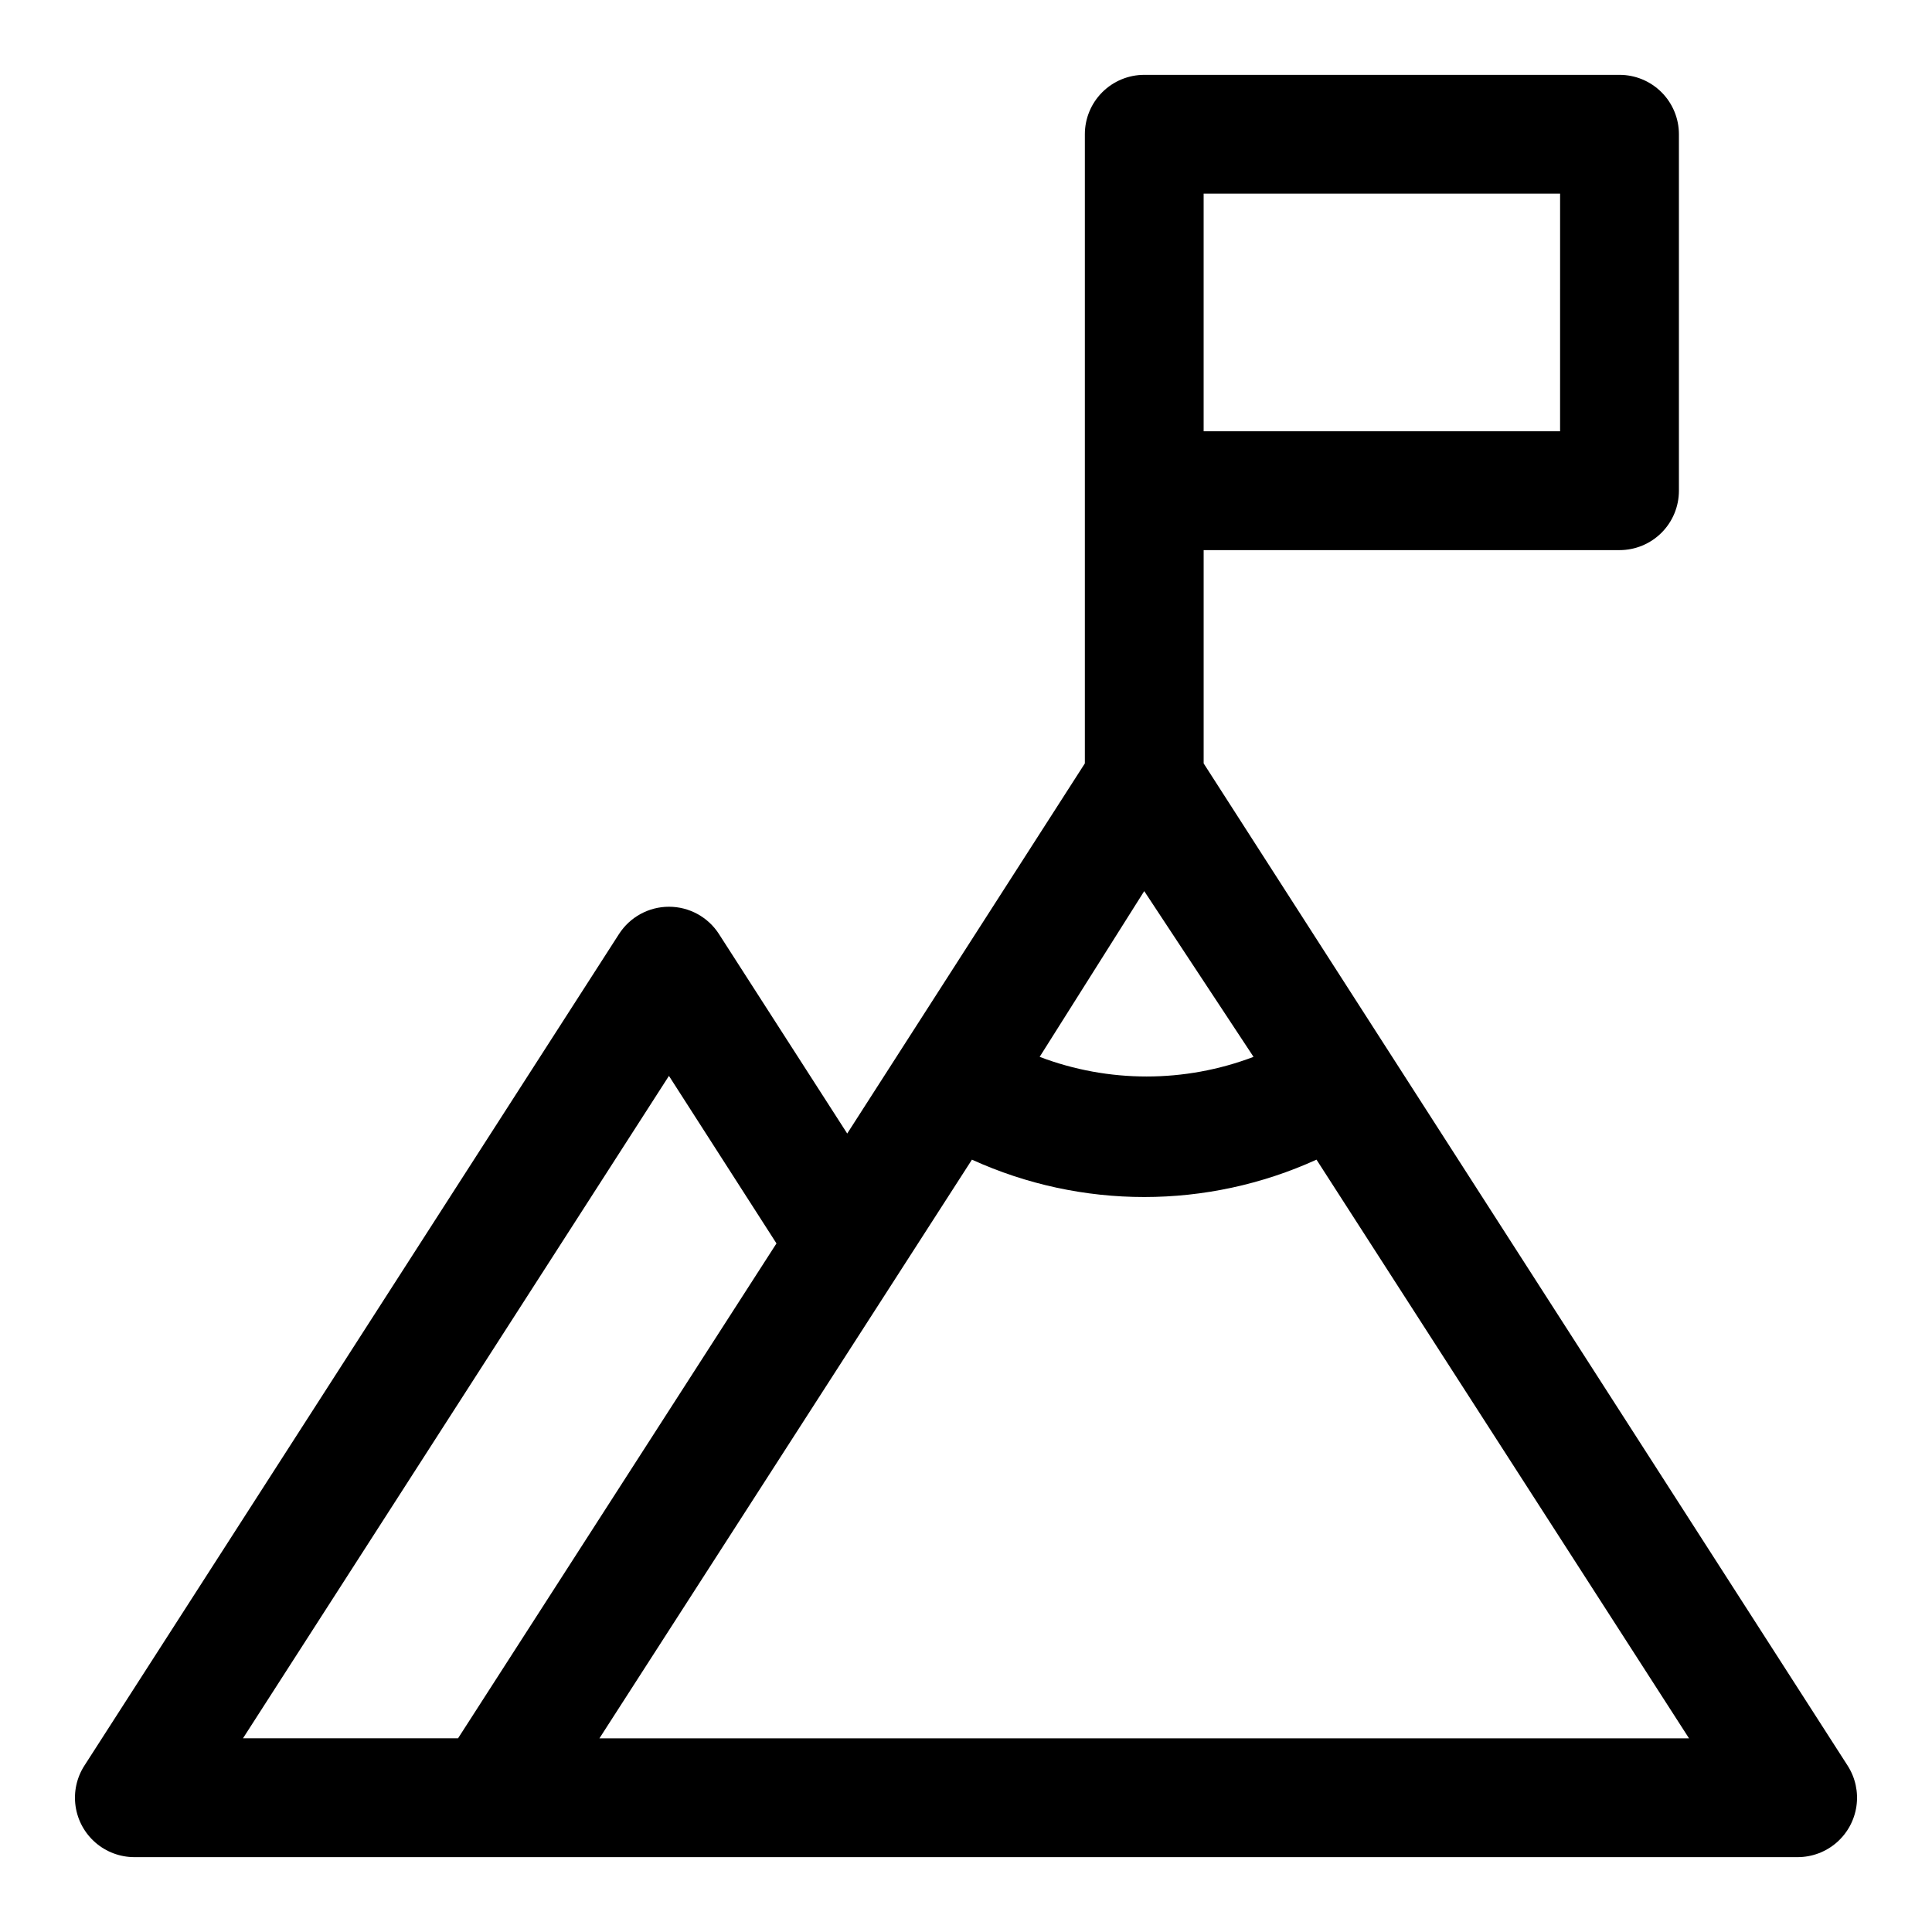 <?xml version="1.0" encoding="UTF-8"?>
<!-- Uploaded to: SVG Repo, www.svgrepo.com, Generator: SVG Repo Mixer Tools -->
<svg fill="#000000" width="800px" height="800px" version="1.1" viewBox="144 144 512 512" xmlns="http://www.w3.org/2000/svg">
 <path d="m633.64 611.91-170.66-265.6v-56.523h110.21c4.176 0 8.18-1.656 11.133-4.609 2.953-2.953 4.609-6.957 4.609-11.133v-94.465c0-4.176-1.656-8.18-4.609-11.133s-6.957-4.613-11.133-4.613h-125.95c-4.176 0-8.18 1.66-11.133 4.613s-4.609 6.957-4.609 11.133v166.73l-62.977 98.086-34.008-52.898v-0.004c-2.902-4.488-7.879-7.199-13.227-7.199-5.344 0-10.324 2.711-13.223 7.199l-141.7 220.42h-0.004c-2.043 3.184-2.871 6.996-2.332 10.742 0.539 3.742 2.406 7.168 5.266 9.648 2.856 2.481 6.512 3.848 10.293 3.856h440.83c3.785-0.008 7.438-1.375 10.297-3.856 2.856-2.481 4.723-5.906 5.262-9.648 0.539-3.746-0.289-7.559-2.332-10.742zm-157.44-187.83c-18.258 6.934-38.422 6.934-56.68 0l27.711-43.926zm-13.223-228.76h94.465l-0.004 62.977h-94.461zm-141.7 233.8 28.496 44.398-84.387 131.15h-56.992zm-18.418 175.55 98.715-153.35c29.004 13.203 62.309 13.203 91.312 0l98.719 153.35z"/>
</svg>